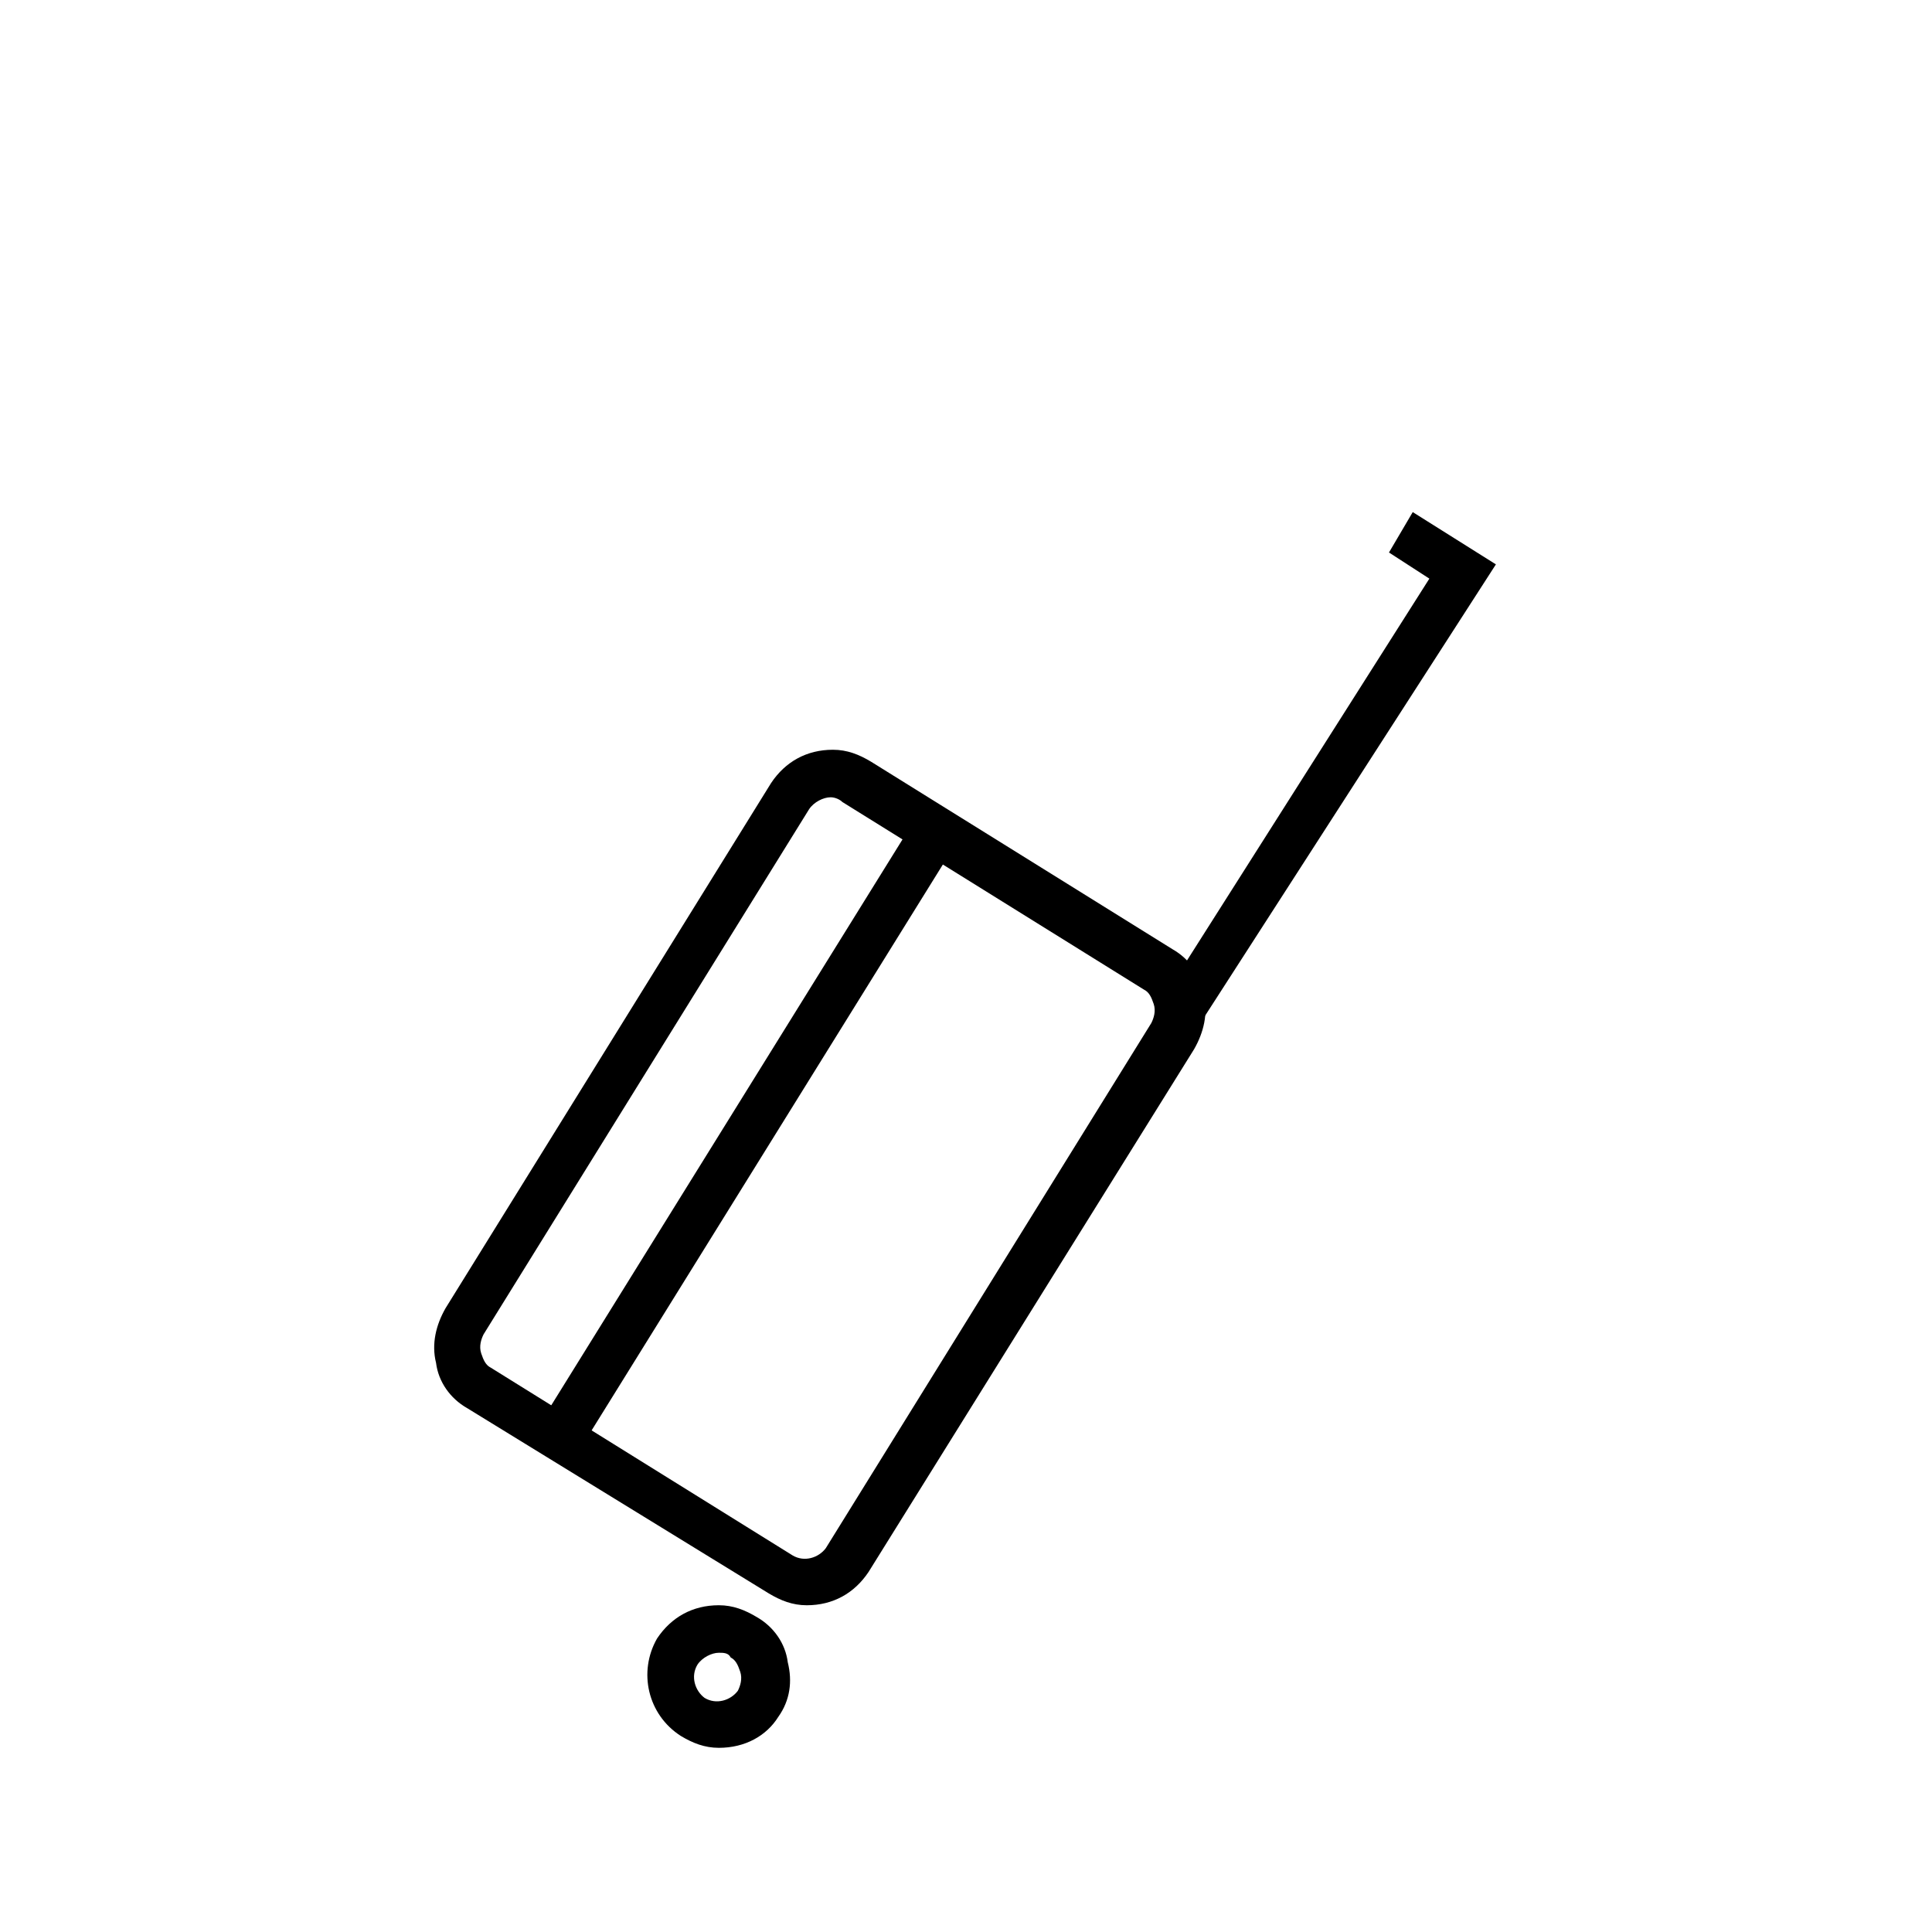 <?xml version="1.0" encoding="UTF-8"?>
<!-- The Best Svg Icon site in the world: iconSvg.co, Visit us! https://iconsvg.co -->
<svg fill="#000000" width="800px" height="800px" version="1.1" viewBox="144 144 512 512" xmlns="http://www.w3.org/2000/svg">
 <g>
  <path d="m357.8 569.41c-3.777 0-6.926-1.258-10.078-3.148l-79.977-49.125c-4.41-2.519-7.559-6.926-8.188-11.965-1.258-5.039 0-10.078 2.519-14.484l86.277-139.18c3.777-5.668 9.445-8.816 16.375-8.816 3.777 0 6.926 1.258 10.078 3.148l79.98 49.75c4.41 2.519 7.559 6.926 8.188 11.965 1.258 5.039 0 10.078-2.519 14.484l-86.281 138.55c-3.781 5.668-9.449 8.82-16.375 8.82zm6.297-214.12c-1.891 0-4.41 1.258-5.668 3.148l-86.277 139.18c-0.629 1.258-1.258 3.148-0.629 5.039s1.258 3.148 2.519 3.777l79.98 49.75c3.148 1.891 6.926 0.629 8.816-1.891l86.277-139.18c0.629-1.258 1.258-3.148 0.629-5.039s-1.258-3.148-2.519-3.777l-79.98-49.75c-0.629-0.633-1.887-1.262-3.148-1.262z"/>
  <path d="m461.71 415.74-10.074-6.297 71.16-112.1-10.703-6.926 6.297-10.707 22.039 13.855z"/>
  <path d="m386.55 361.02 10.699 6.644-99.641 160.52-10.699-6.644z"/>
  <path d="m334.5 607.19c-3.777 0-6.926-1.258-10.078-3.148-8.816-5.668-11.336-17.004-6.297-25.82 3.777-5.668 9.445-8.816 16.375-8.816 3.777 0 6.926 1.258 10.078 3.148 4.41 2.519 7.559 6.926 8.188 11.965 1.258 5.039 0.629 10.078-2.519 14.484-3.152 5.039-8.82 8.188-15.746 8.188zm0-25.191c-1.891 0-4.41 1.258-5.668 3.148-1.891 3.148-0.629 6.926 1.891 8.816 3.148 1.891 6.926 0.629 8.816-1.891 0.629-1.258 1.258-3.148 0.629-5.039s-1.258-3.148-2.519-3.777c-0.629-1.258-1.891-1.258-3.148-1.258z"/>
 </g>
</svg>